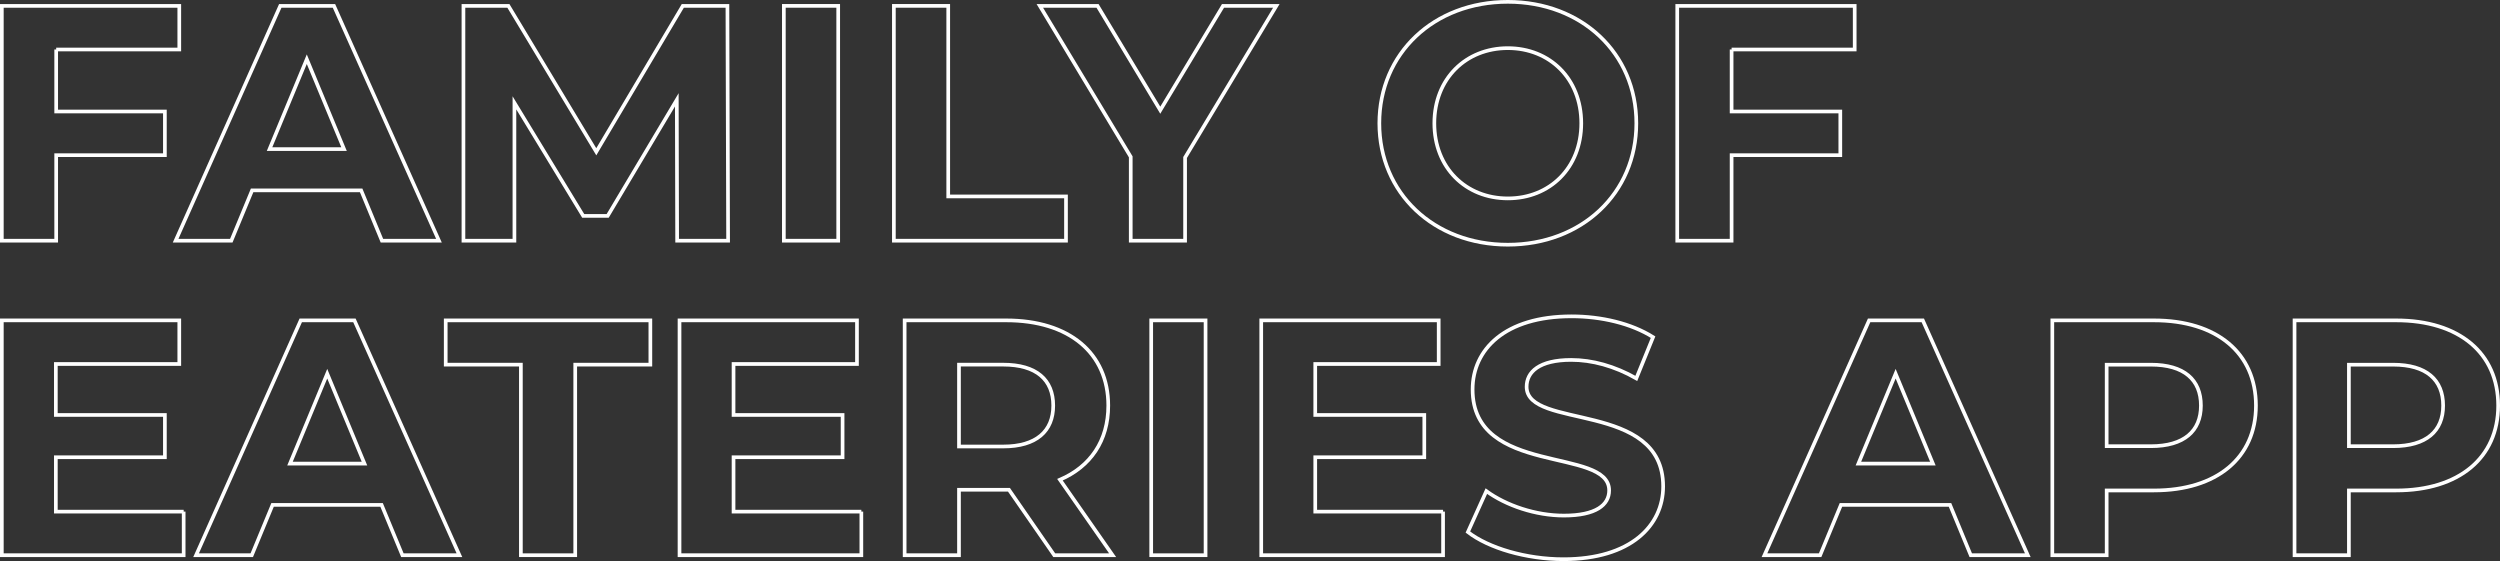 <?xml version="1.0" encoding="utf-8"?>
<!-- Generator: Adobe Illustrator 27.0.1, SVG Export Plug-In . SVG Version: 6.00 Build 0)  -->
<svg version="1.1" id="Layer_1" xmlns="http://www.w3.org/2000/svg" xmlns:xlink="http://www.w3.org/1999/xlink" x="0px" y="0px"
	 viewBox="0 0 736.4 165.26" style="enable-background:new 0 0 736.4 165.26;" xml:space="preserve">
<rect x="0" y="0" width="736.4" height="165.26" fill="#333333" stroke="none"/>
<style type="text/css">
	.st0{fill:none;stroke:#FFFFFF;stroke-width:1.083;stroke-miterlimit:10;}
</style>
<g>
	<g>
		<path class="st0" d="M16.55,14.57v18.28h32.02V45.7H16.55v25.2H0.54V1.73h52.27v12.85H16.55z"/>
		<path class="st0" d="M106.38,56.08H74.26L68.13,70.9h-16.4L82.56,1.73h15.81L129.3,70.9h-16.8L106.38,56.08z M101.34,43.92
			L90.37,17.44L79.4,43.92H101.34z"/>
		<path class="st0" d="M199.46,70.9l-0.1-41.5l-20.36,34.19h-7.21l-20.26-33.3V70.9h-15.02V1.73h13.24l25.89,42.98l25.49-42.98
			h13.14l0.2,69.17H199.46z"/>
		<path class="st0" d="M230.89,1.73h16.01V70.9h-16.01V1.73z"/>
		<path class="st0" d="M263.3,1.73h16.01v56.13H314V70.9H263.3V1.73z"/>
		<path class="st0" d="M349.08,46.39V70.9h-16.01v-24.7L306.29,1.73h17l18.48,30.73l18.48-30.73h15.71L349.08,46.39z"/>
		<path class="st0" d="M406.3,36.31c0-20.55,16.01-35.77,37.85-35.77c21.74,0,37.85,15.12,37.85,35.77
			c0,20.65-16.11,35.77-37.85,35.77C422.31,72.08,406.3,56.87,406.3,36.31z M465.78,36.31c0-13.14-9.29-22.13-21.64-22.13
			c-12.35,0-21.64,8.99-21.64,22.13s9.29,22.13,21.64,22.13C456.5,58.45,465.78,49.45,465.78,36.31z"/>
		<path class="st0" d="M510.06,14.57v18.28h32.02V45.7h-32.02v25.2h-16.01V1.73h52.27v12.85H510.06z"/>
		<path class="st0" d="M54.1,150.69v12.85H0.54V94.37h52.27v12.85H16.45v15.02h32.12v12.45H16.45v16.01H54.1z"/>
		<path class="st0" d="M112.4,148.72H80.29l-6.13,14.82h-16.4l30.83-69.17h15.81l30.93,69.17h-16.8L112.4,148.72z M107.36,136.56
			l-10.97-26.48l-10.97,26.48H107.36z"/>
		<path class="st0" d="M153.42,107.41h-22.13V94.37h60.28v13.04h-22.13v56.13h-16.01V107.41z"/>
		<path class="st0" d="M253.72,150.69v12.85h-53.56V94.37h52.27v12.85h-36.36v15.02h32.12v12.45h-32.12v16.01H253.72z"/>
		<path class="st0" d="M310.54,163.54l-13.34-19.27h-0.79h-13.93v19.27h-16.01V94.37h29.94c18.48,0,30.04,9.59,30.04,25.1
			c0,10.38-5.24,17.98-14.23,21.84l15.51,22.23H310.54z M295.52,107.41h-13.04v24.11h13.04c9.78,0,14.72-4.54,14.72-12.05
			C310.24,111.86,305.3,107.41,295.52,107.41z"/>
		<path class="st0" d="M339.1,94.37h16.01v69.17H339.1V94.37z"/>
		<path class="st0" d="M425.07,150.69v12.85h-53.56V94.37h52.27v12.85h-36.36v15.02h32.12v12.45h-32.12v16.01H425.07z"/>
		<path class="st0" d="M432.38,156.72l5.44-12.06c5.83,4.25,14.53,7.21,22.83,7.21c9.49,0,13.34-3.16,13.34-7.41
			c0-12.95-40.22-4.05-40.22-29.74c0-11.76,9.49-21.54,29.15-21.54c8.7,0,17.59,2.07,24.01,6.13l-4.94,12.15
			c-6.42-3.66-13.04-5.44-19.17-5.44c-9.49,0-13.14,3.56-13.14,7.91c0,12.75,40.22,3.95,40.22,29.35c0,11.56-9.58,21.44-29.35,21.44
			C449.58,164.72,438.51,161.46,432.38,156.72z"/>
		<path class="st0" d="M574.39,148.72h-32.12l-6.13,14.82h-16.4l30.83-69.17h15.81l30.93,69.17h-16.8L574.39,148.72z M569.35,136.56
			l-10.97-26.48l-10.97,26.48H569.35z"/>
		<path class="st0" d="M664.51,119.47c0,15.42-11.56,25-30.04,25h-13.93v19.07h-16.01V94.37h29.94
			C652.95,94.37,664.51,103.95,664.51,119.47z M648.3,119.47c0-7.61-4.94-12.05-14.72-12.05h-13.04v24.01h13.04
			C643.36,131.42,648.3,126.98,648.3,119.47z"/>
		<path class="st0" d="M735.86,119.47c0,15.42-11.56,25-30.04,25h-13.93v19.07h-16.01V94.37h29.94
			C724.3,94.37,735.86,103.95,735.86,119.47z M719.65,119.47c0-7.61-4.94-12.05-14.72-12.05h-13.04v24.01h13.04
			C714.71,131.42,719.65,126.98,719.65,119.47z"/>
	</g>
</g>
</svg>
